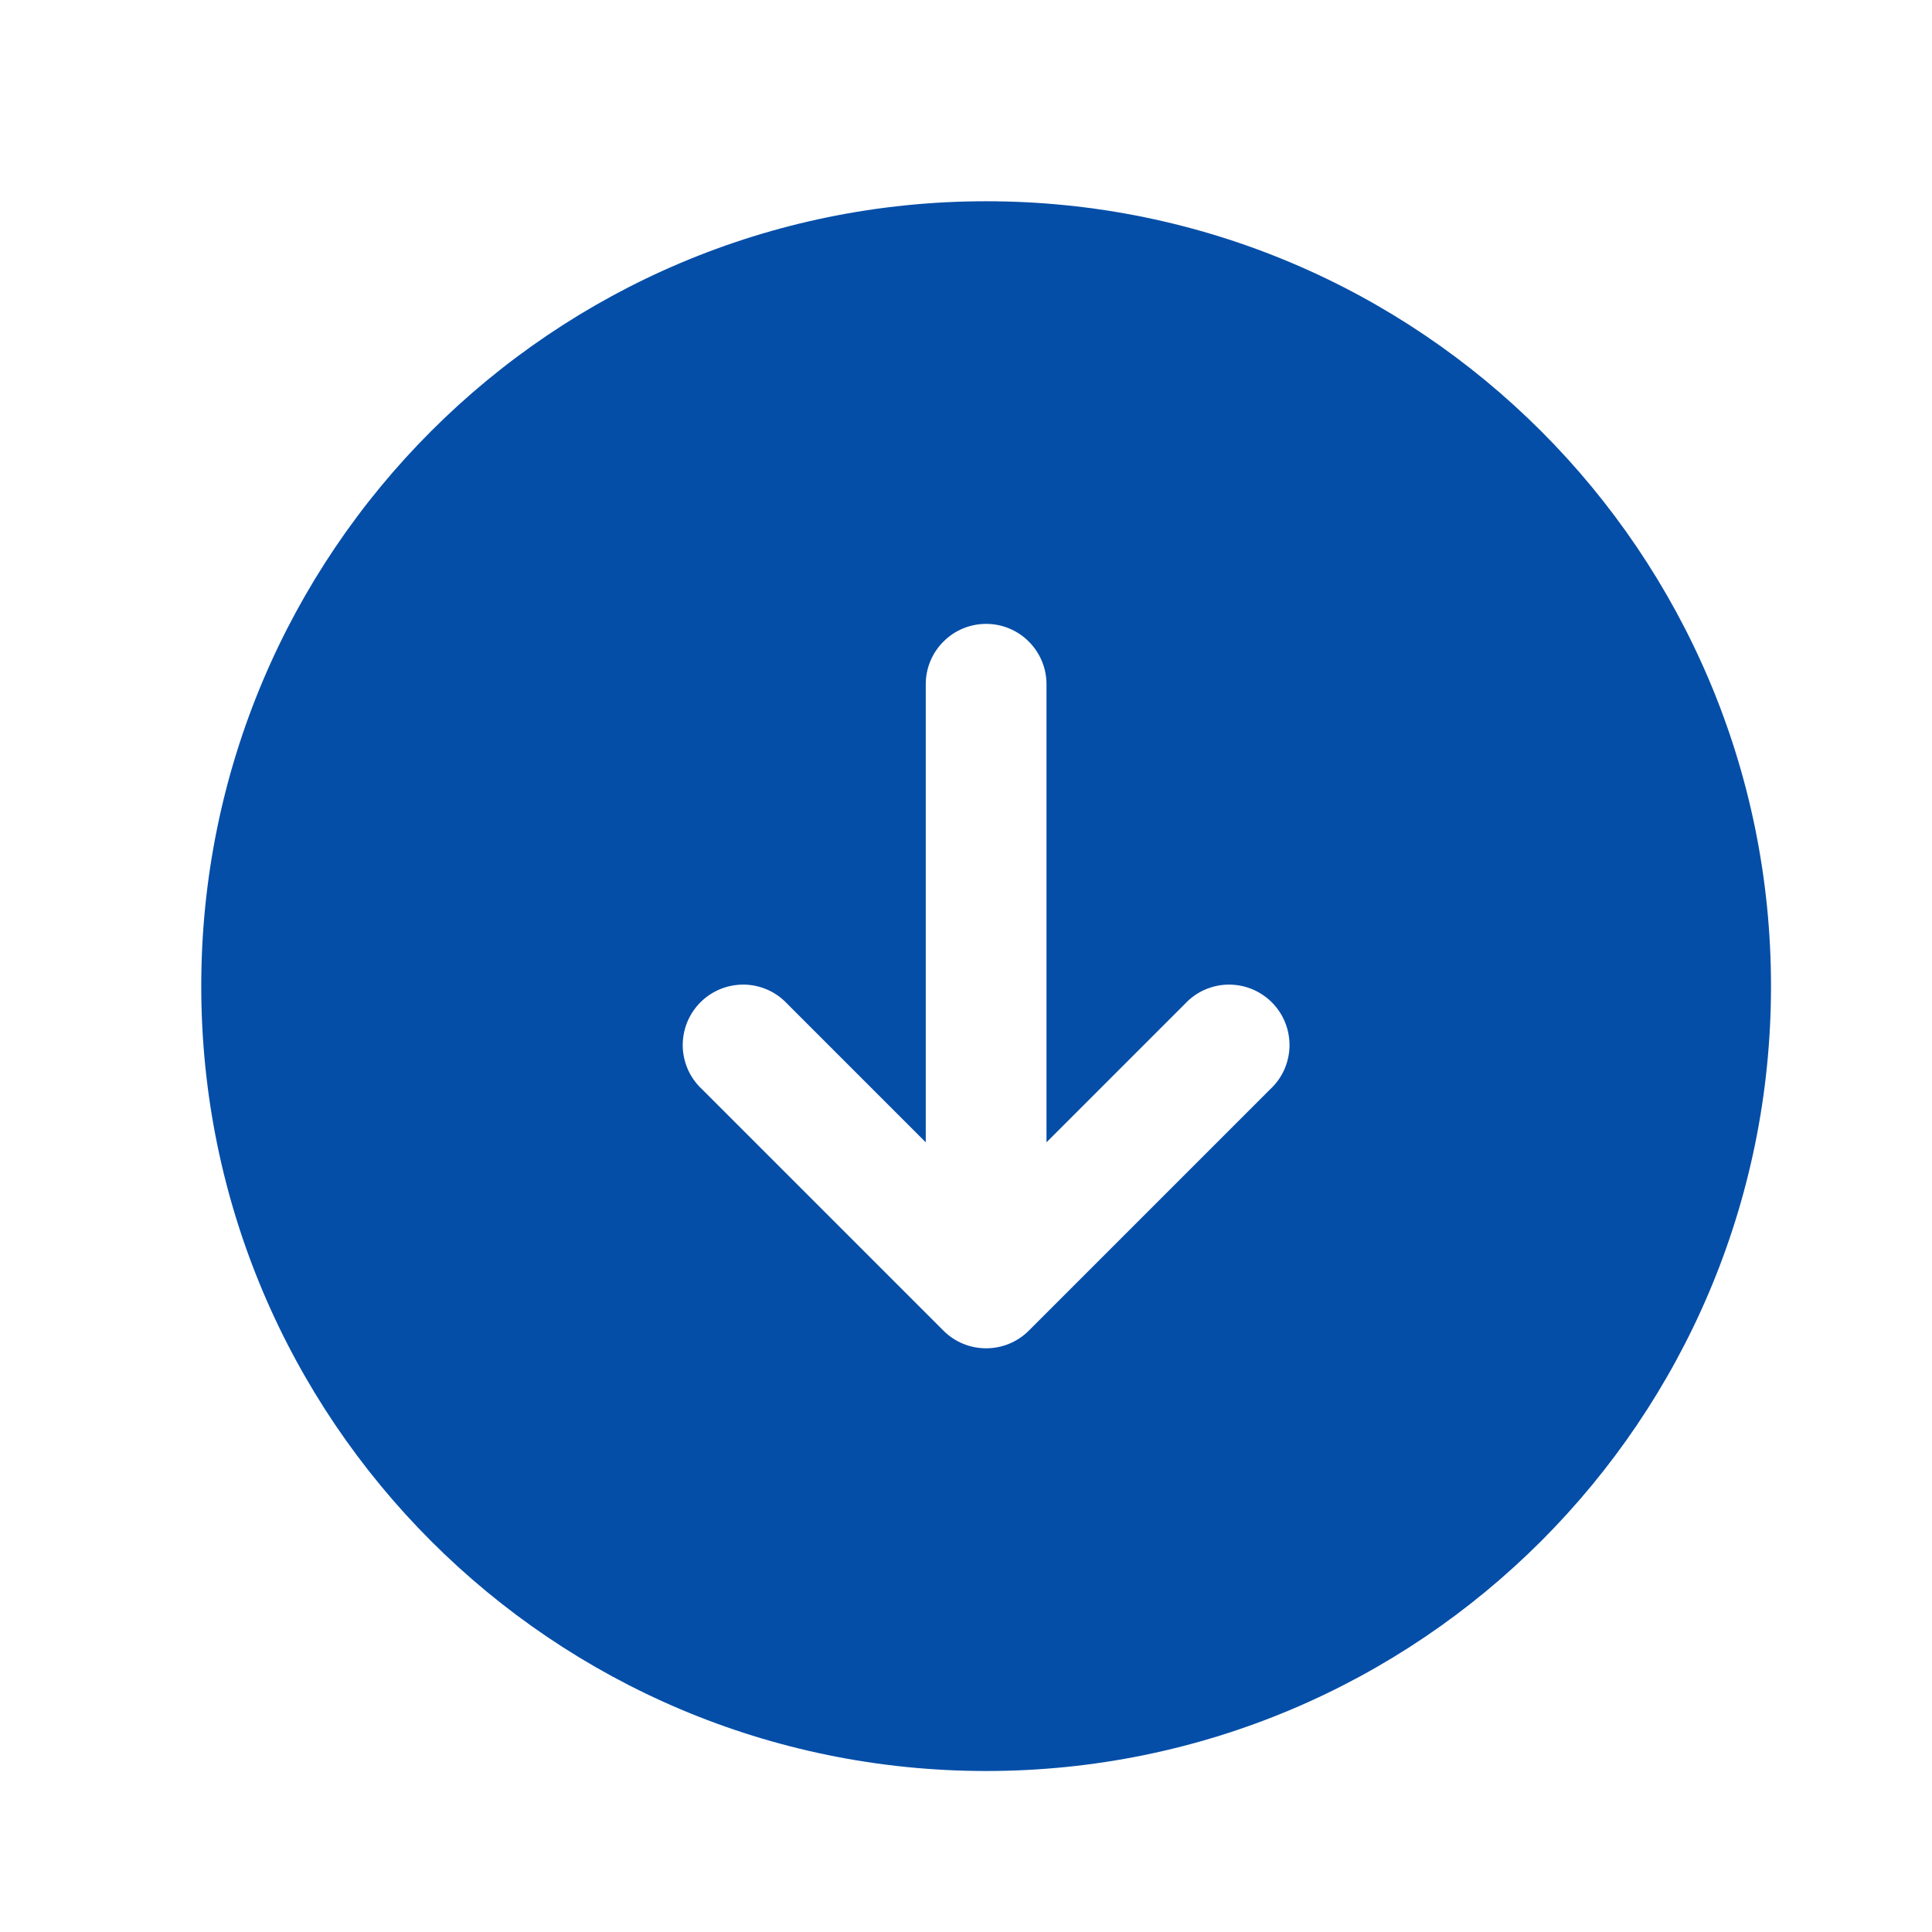 <svg width="24" height="24" viewBox="0 0 24 24" fill="none" xmlns="http://www.w3.org/2000/svg">
<path fill-rule="evenodd" clip-rule="evenodd" d="M22 12.25C22 6.865 17.635 2.5 12.25 2.5C6.865 2.5 2.5 6.865 2.5 12.25C2.5 17.635 6.865 22 12.25 22C17.635 22 22 17.635 22 12.25ZM11.72 16.53C11.861 16.671 12.051 16.749 12.25 16.749C12.449 16.749 12.639 16.671 12.78 16.53L15.78 13.53C15.854 13.461 15.913 13.379 15.954 13.287C15.995 13.194 16.017 13.095 16.019 12.995C16.02 12.894 16.002 12.794 15.964 12.7C15.926 12.607 15.87 12.522 15.799 12.451C15.728 12.38 15.643 12.324 15.55 12.286C15.456 12.248 15.356 12.23 15.255 12.231C15.155 12.233 15.056 12.255 14.963 12.296C14.871 12.337 14.789 12.396 14.72 12.47L13 14.19L13 8.5C13 8.301 12.921 8.11 12.78 7.97C12.64 7.829 12.449 7.75 12.25 7.75C12.051 7.75 11.86 7.829 11.72 7.97C11.579 8.11 11.5 8.301 11.5 8.5L11.5 14.19L9.78 12.47C9.711 12.396 9.629 12.337 9.537 12.296C9.445 12.255 9.345 12.233 9.245 12.231C9.144 12.23 9.044 12.248 8.95 12.286C8.857 12.324 8.772 12.38 8.701 12.451C8.63 12.522 8.574 12.607 8.536 12.7C8.498 12.794 8.48 12.894 8.481 12.995C8.483 13.095 8.505 13.194 8.546 13.287C8.587 13.379 8.646 13.461 8.72 13.53L11.72 16.53Z" fill="#044EA8"/>
</svg>

